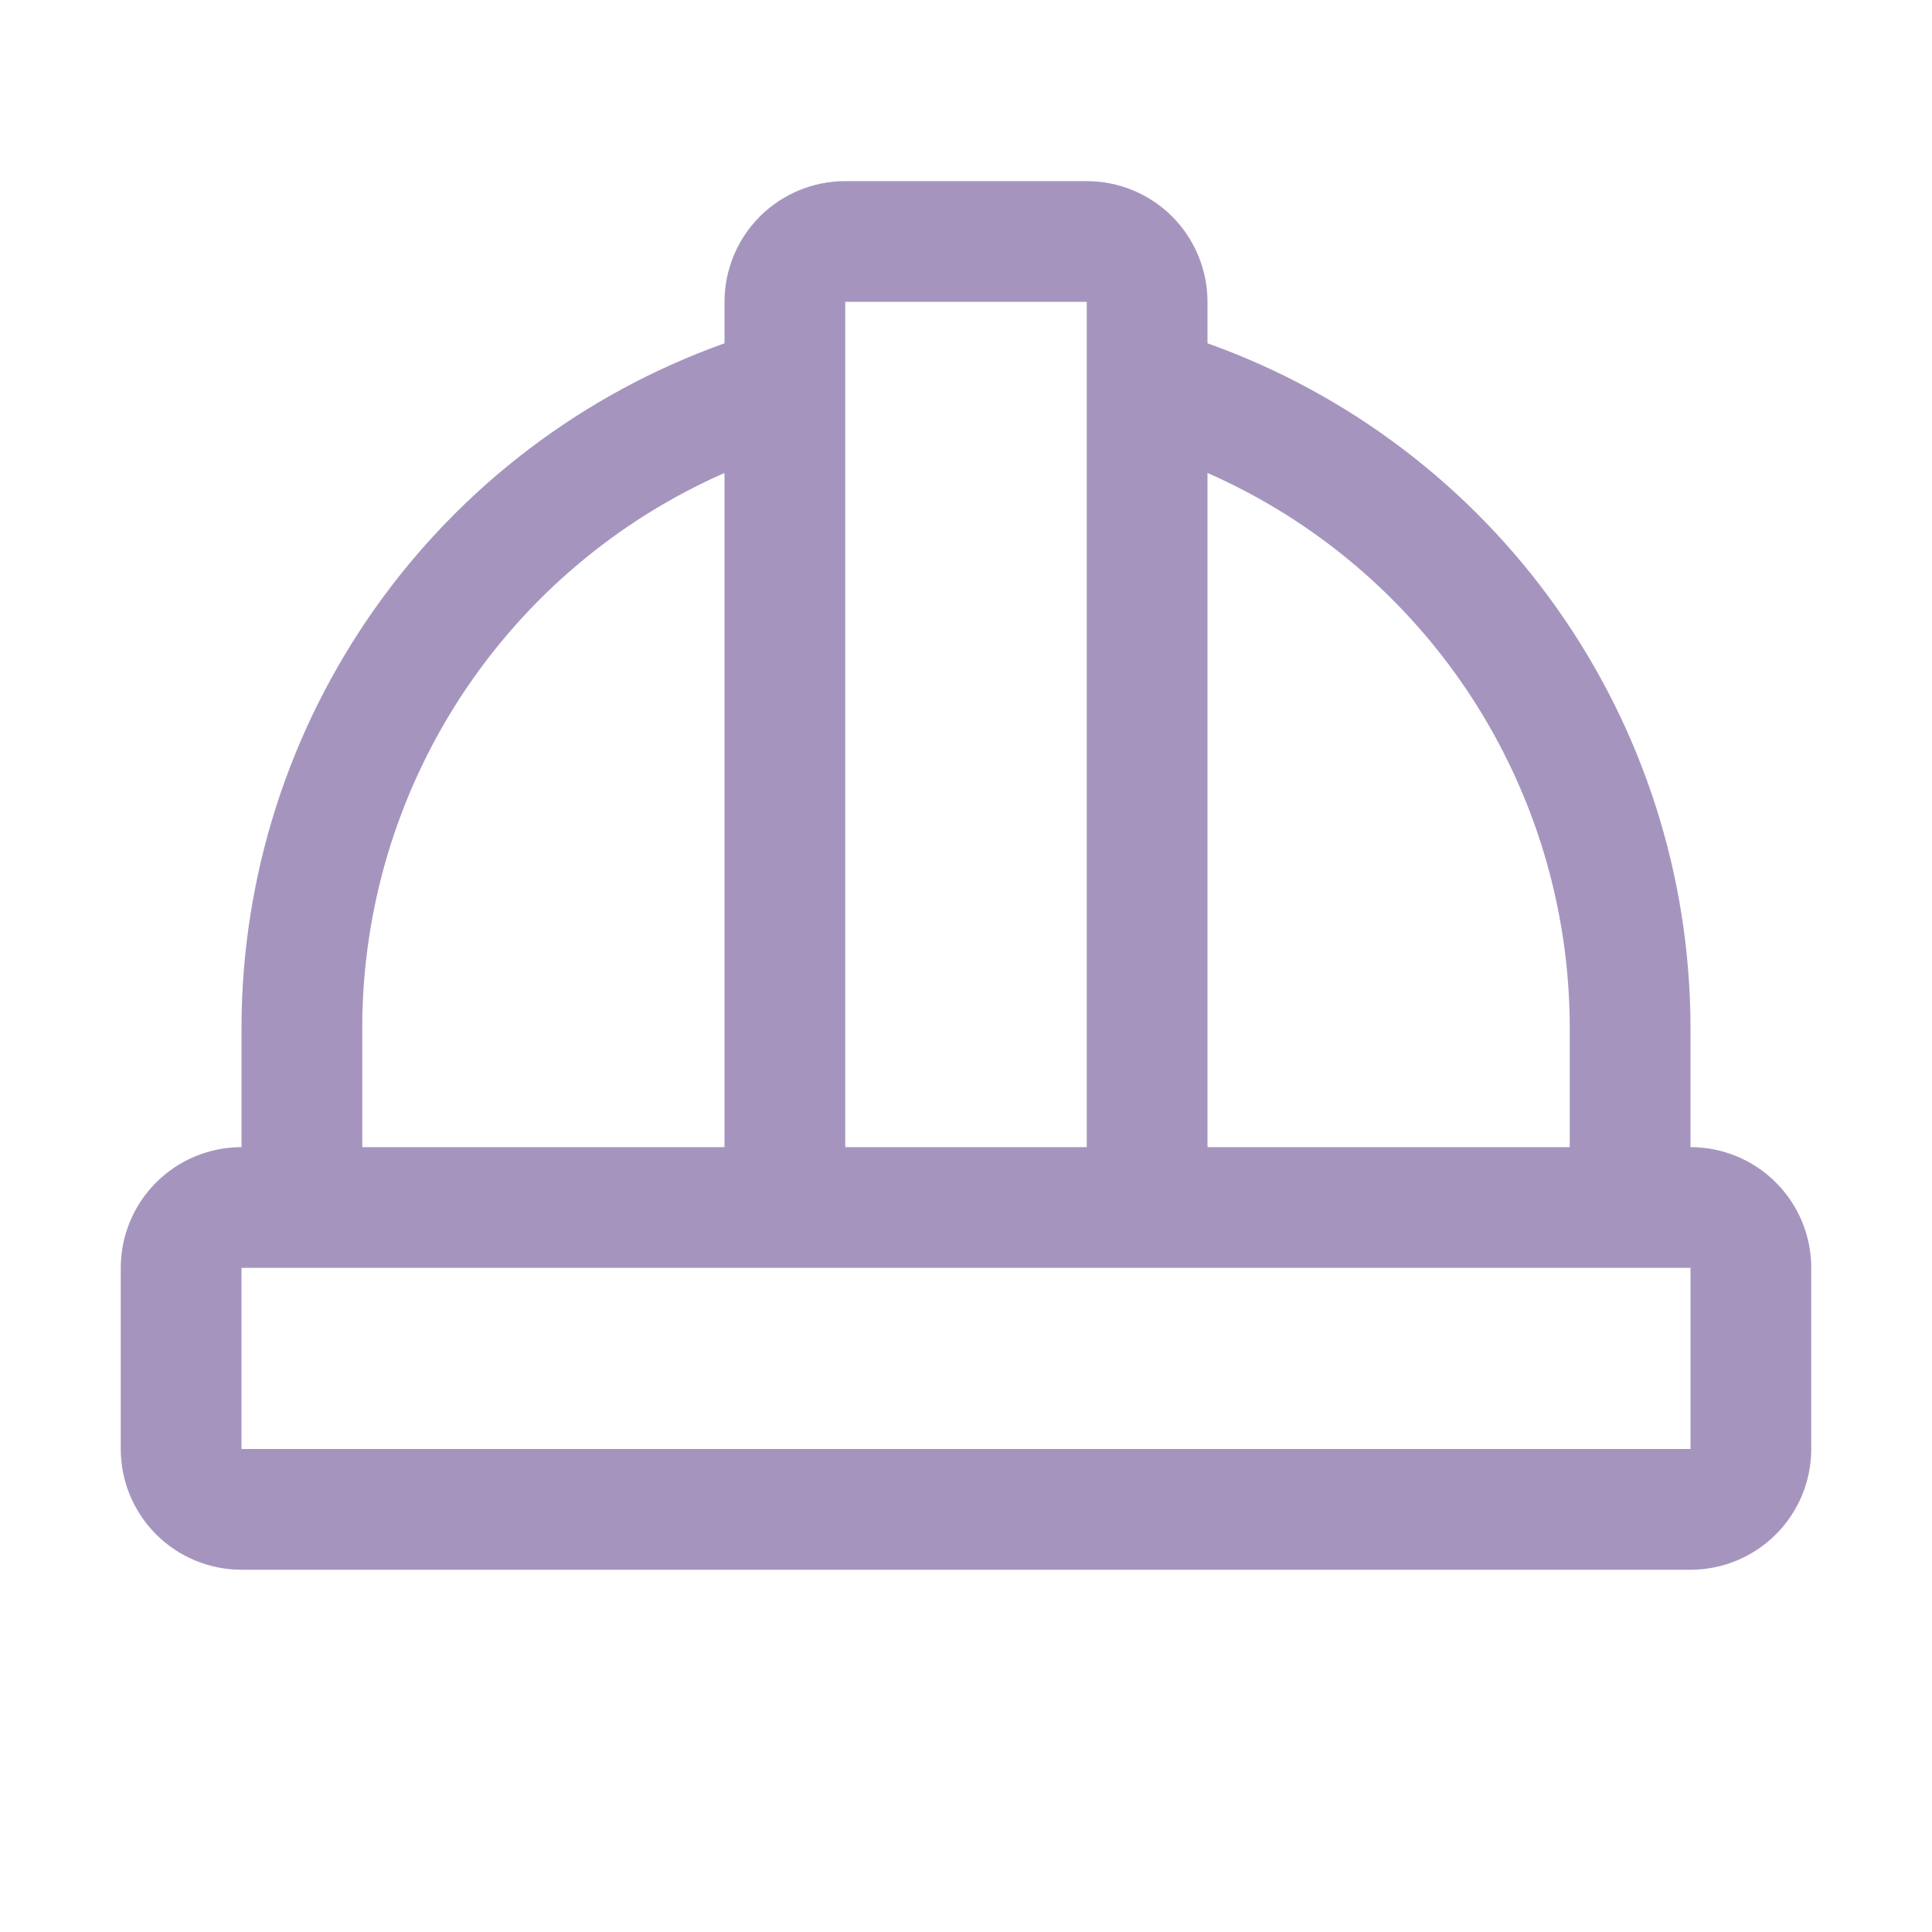 <svg xmlns="http://www.w3.org/2000/svg" width="56" height="56" viewBox="0 0 56 56" fill="none"><path d="M49 33.25V29.75C48.988 25.41 47.637 21.18 45.132 17.636C42.626 14.092 39.088 11.409 35 9.951V8.75C35 7.822 34.631 6.931 33.975 6.275C33.319 5.619 32.428 5.25 31.5 5.25H24.5C23.572 5.25 22.681 5.619 22.025 6.275C21.369 6.931 21 7.822 21 8.75V9.951C16.912 11.409 13.374 14.092 10.868 17.636C8.363 21.18 7.012 25.41 7 29.75V33.25C6.072 33.25 5.181 33.619 4.525 34.275C3.869 34.931 3.5 35.822 3.5 36.75V42C3.5 42.928 3.869 43.819 4.525 44.475C5.181 45.131 6.072 45.5 7 45.5H49C49.928 45.5 50.819 45.131 51.475 44.475C52.131 43.819 52.5 42.928 52.5 42V36.75C52.5 35.822 52.131 34.931 51.475 34.275C50.819 33.619 49.928 33.25 49 33.25ZM45.5 29.75V33.25H35V13.709C38.115 15.079 40.765 17.325 42.629 20.172C44.493 23.02 45.49 26.347 45.5 29.75ZM31.5 8.75V33.25H24.5V8.75H31.5ZM10.5 29.75C10.51 26.347 11.507 23.02 13.371 20.172C15.235 17.325 17.885 15.079 21 13.709V33.25H10.5V29.75ZM49 42H7V36.75H49V42Z" fill="#A595BE"></path></svg>